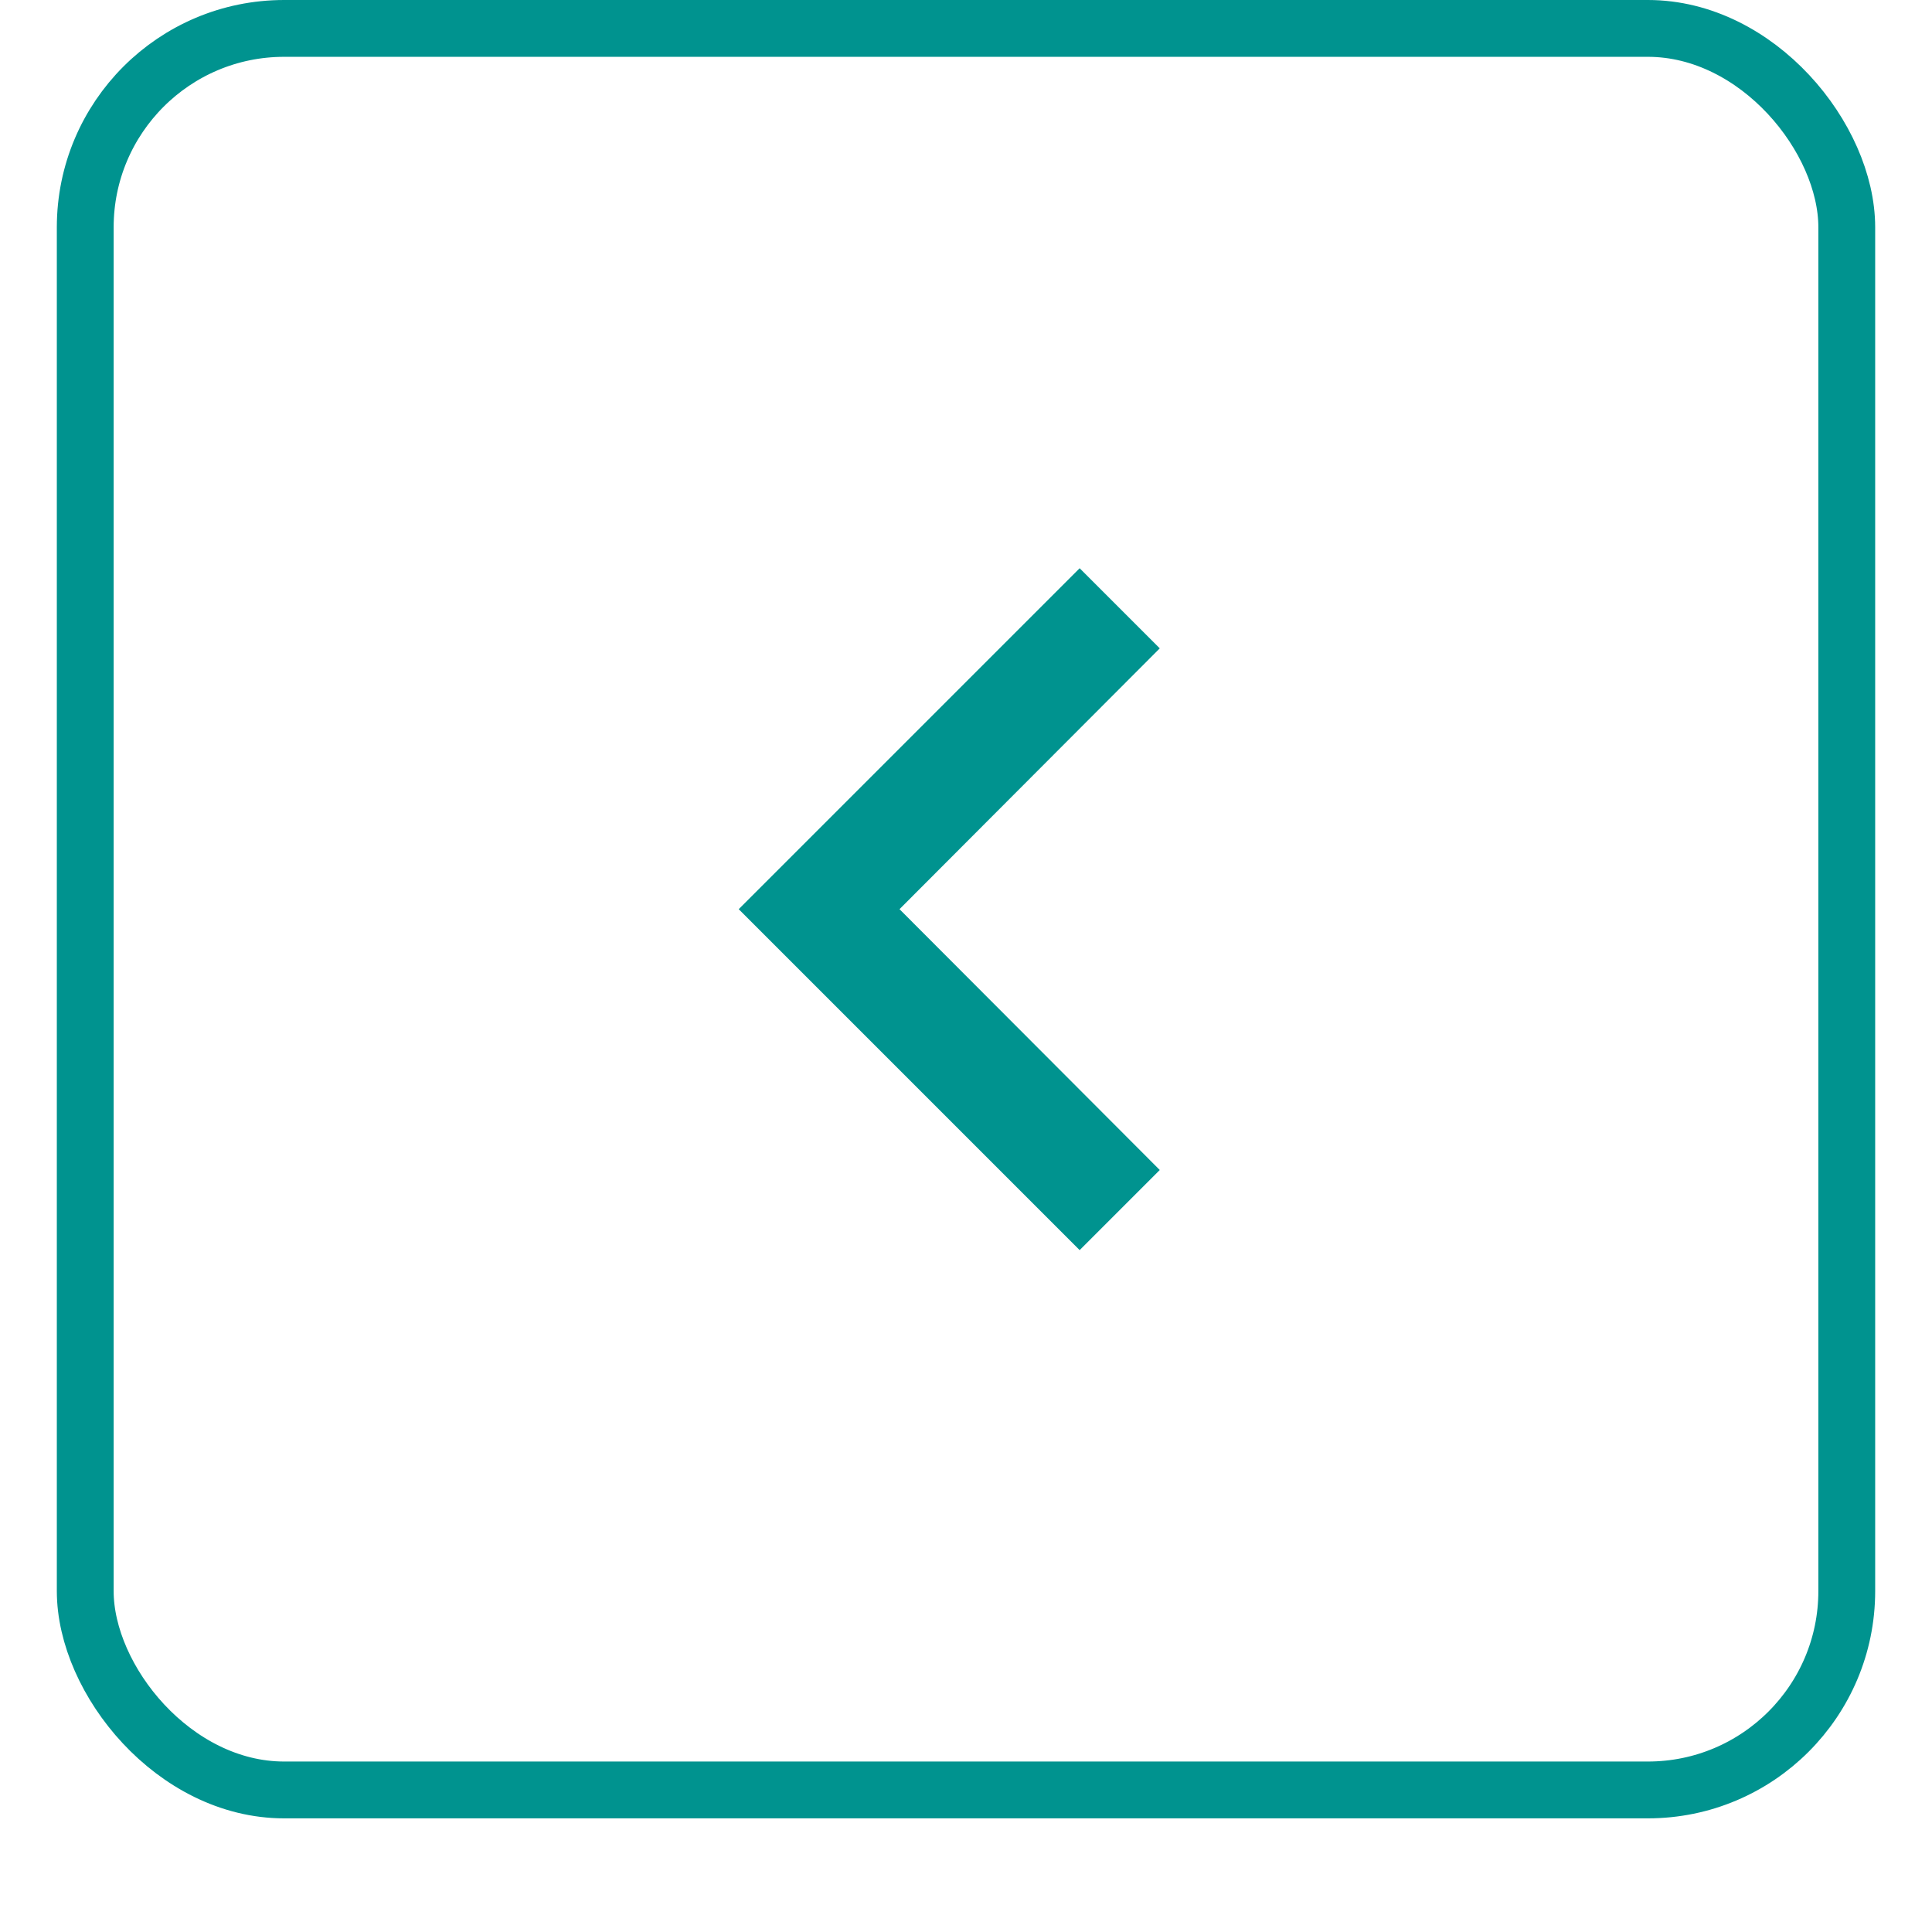 <svg
  width="34"
  height="34"
  viewBox="0 0 34 34"
  fill="none"
  xmlns="http://www.w3.org/2000/svg"
>
  <g filter="url(#filter0_d_8891_2633)">
    <rect x="1" width="32" height="32" rx="4" fill="white" />
    <rect
      x="1.5"
      y="0.5"
      width="31"
      height="31"
      rx="3.5"
      stroke="#00938F"
    />
  </g>
  <path
    d="M19 10L20.41 11.41L15.83 16L20.41 20.59L19 22L13 16L19 10Z"
    fill="#00938F"
  />
</svg>
